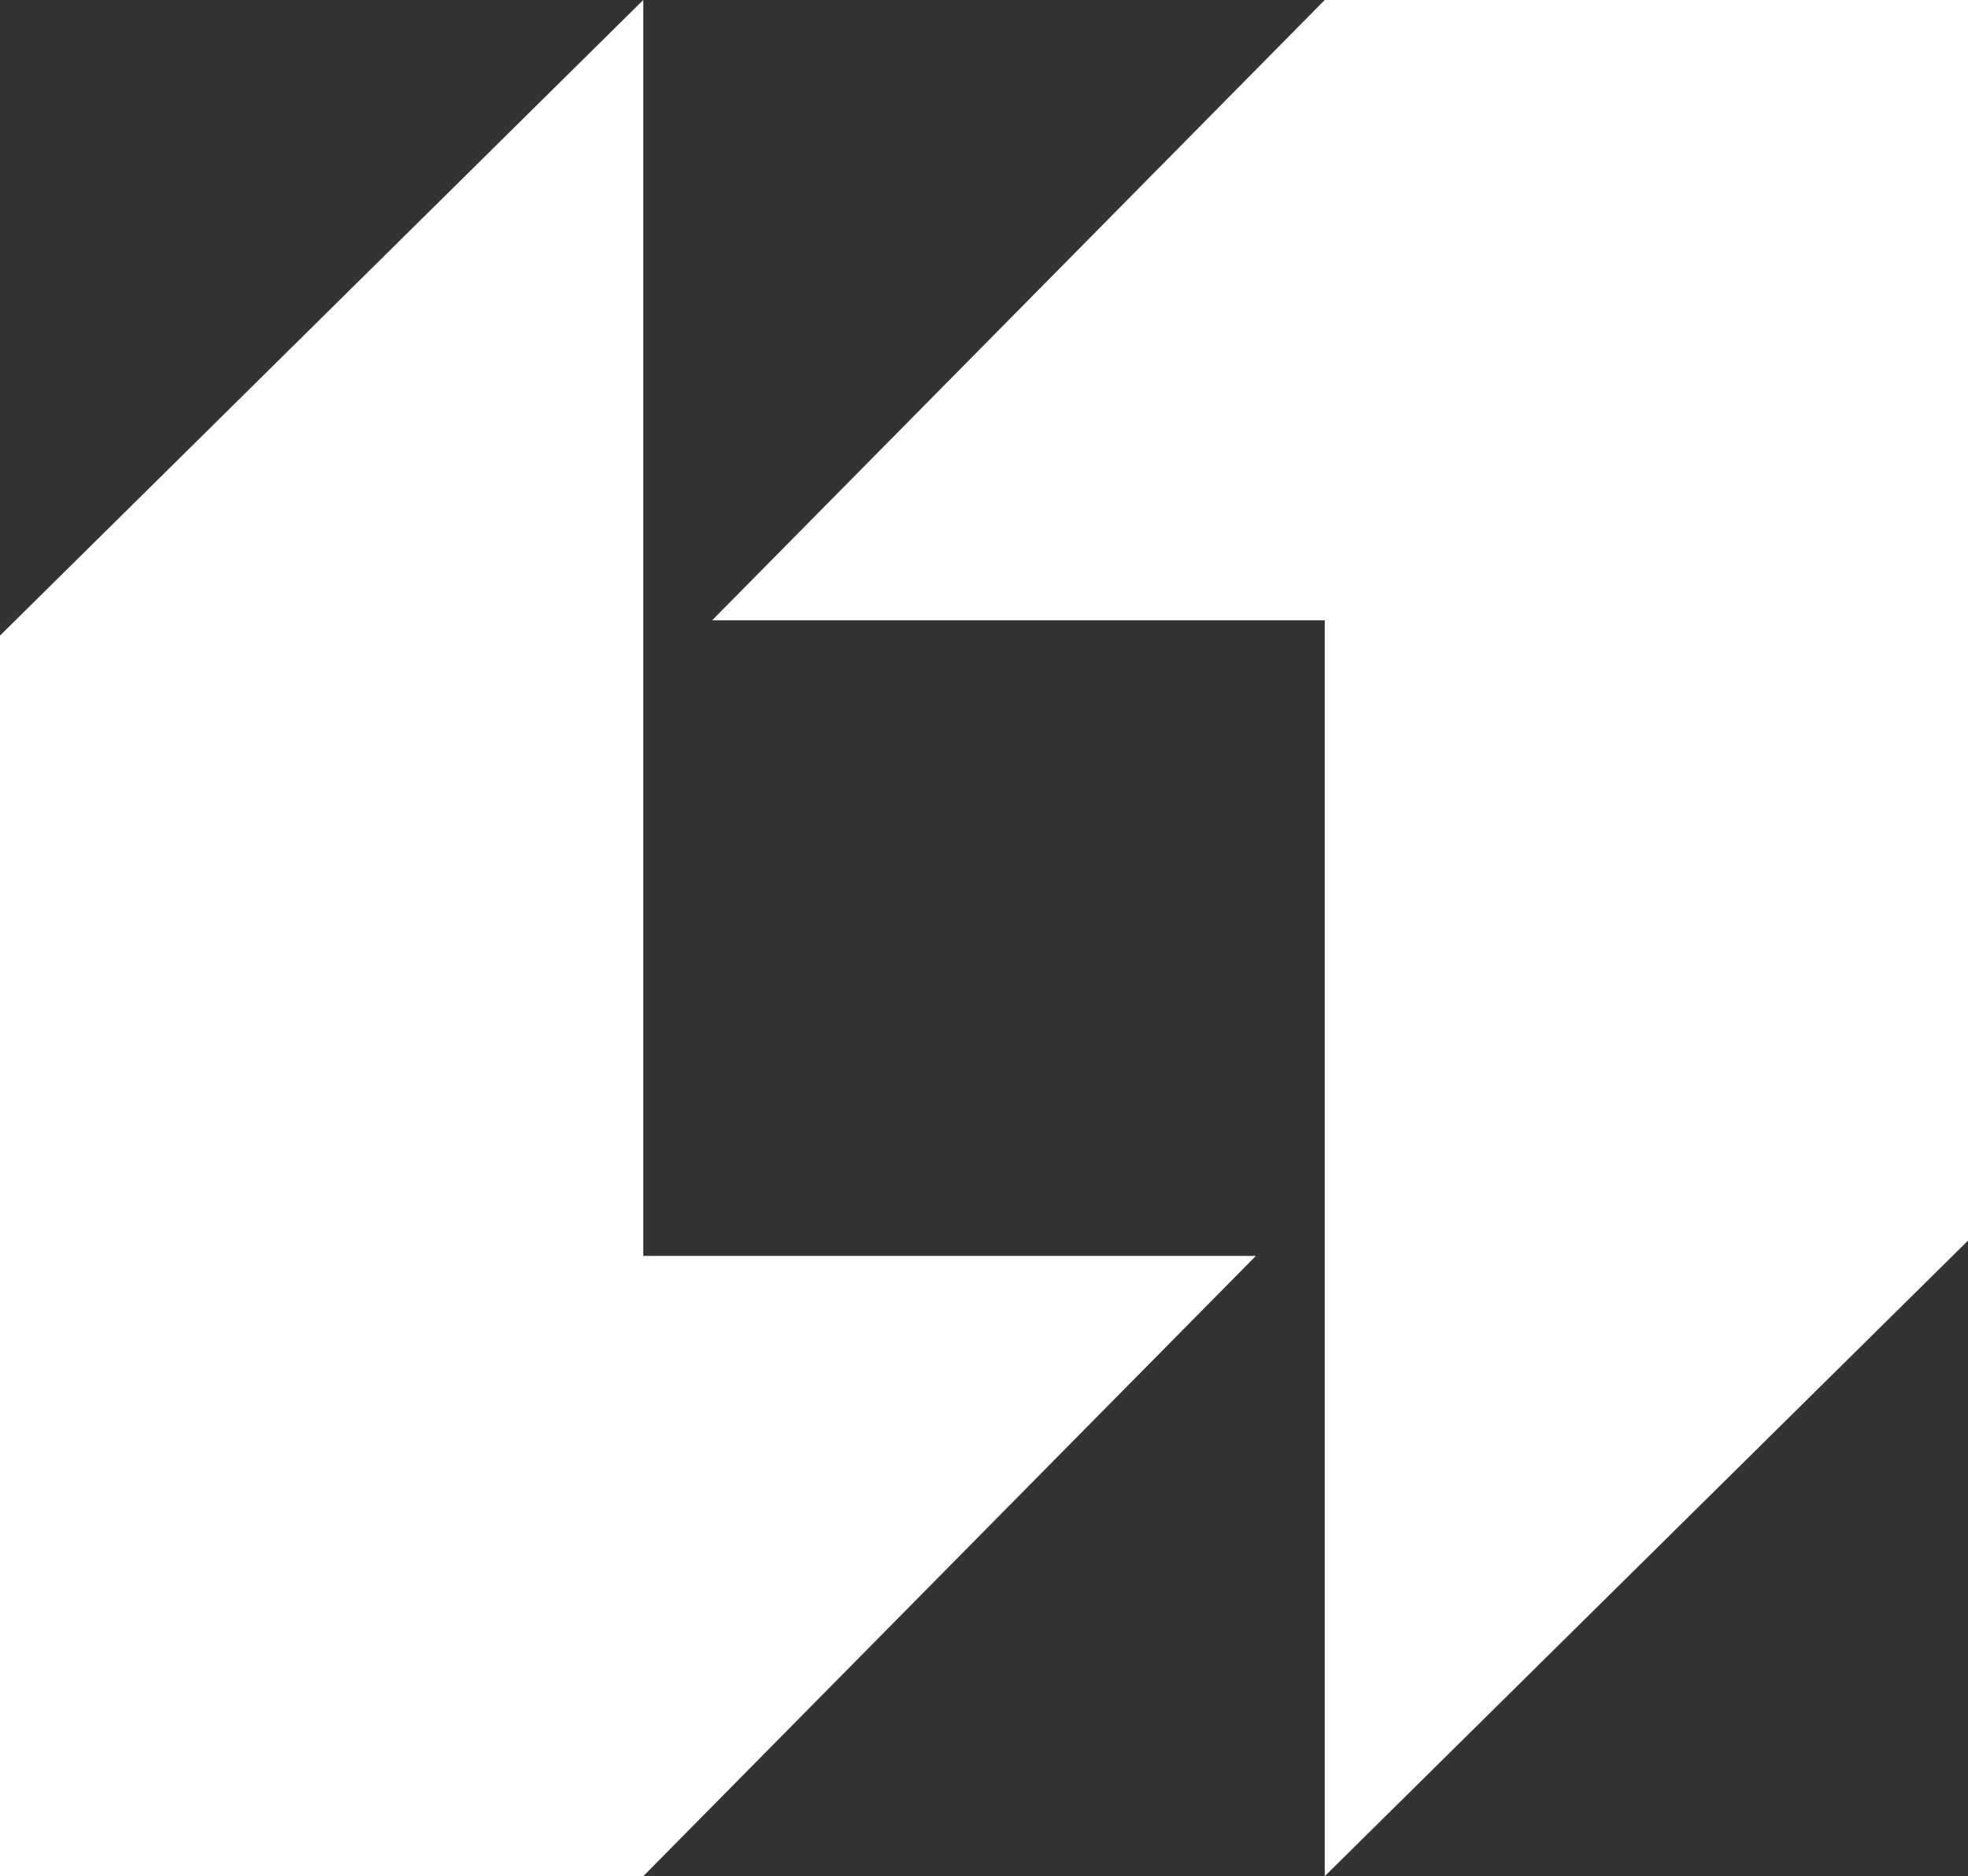 <svg xmlns="http://www.w3.org/2000/svg" xmlns:xlink="http://www.w3.org/1999/xlink" fill="none" version="1.1" width="36" height="34.319" viewBox="0 0 36 34.319"><rect x="0" y="0" width="36" height="34.319" fill="#333333" stroke="none"/><g><g><path d="M13.027,11.346L24.233,11.346L24.233,34.319L36,22.693L36,0L24.233,0L13.027,11.346Z" fill="#FFFFFF" fill-opacity="1"/></g><g transform="matrix(-1,0,0,-1,45.946,68.638)"><path d="M22.973,45.665L34.179,45.665L34.179,68.638L45.946,57.012L45.946,34.319L34.179,34.319L22.973,45.665Z" fill="#FFFFFF" fill-opacity="1"/></g></g></svg>
